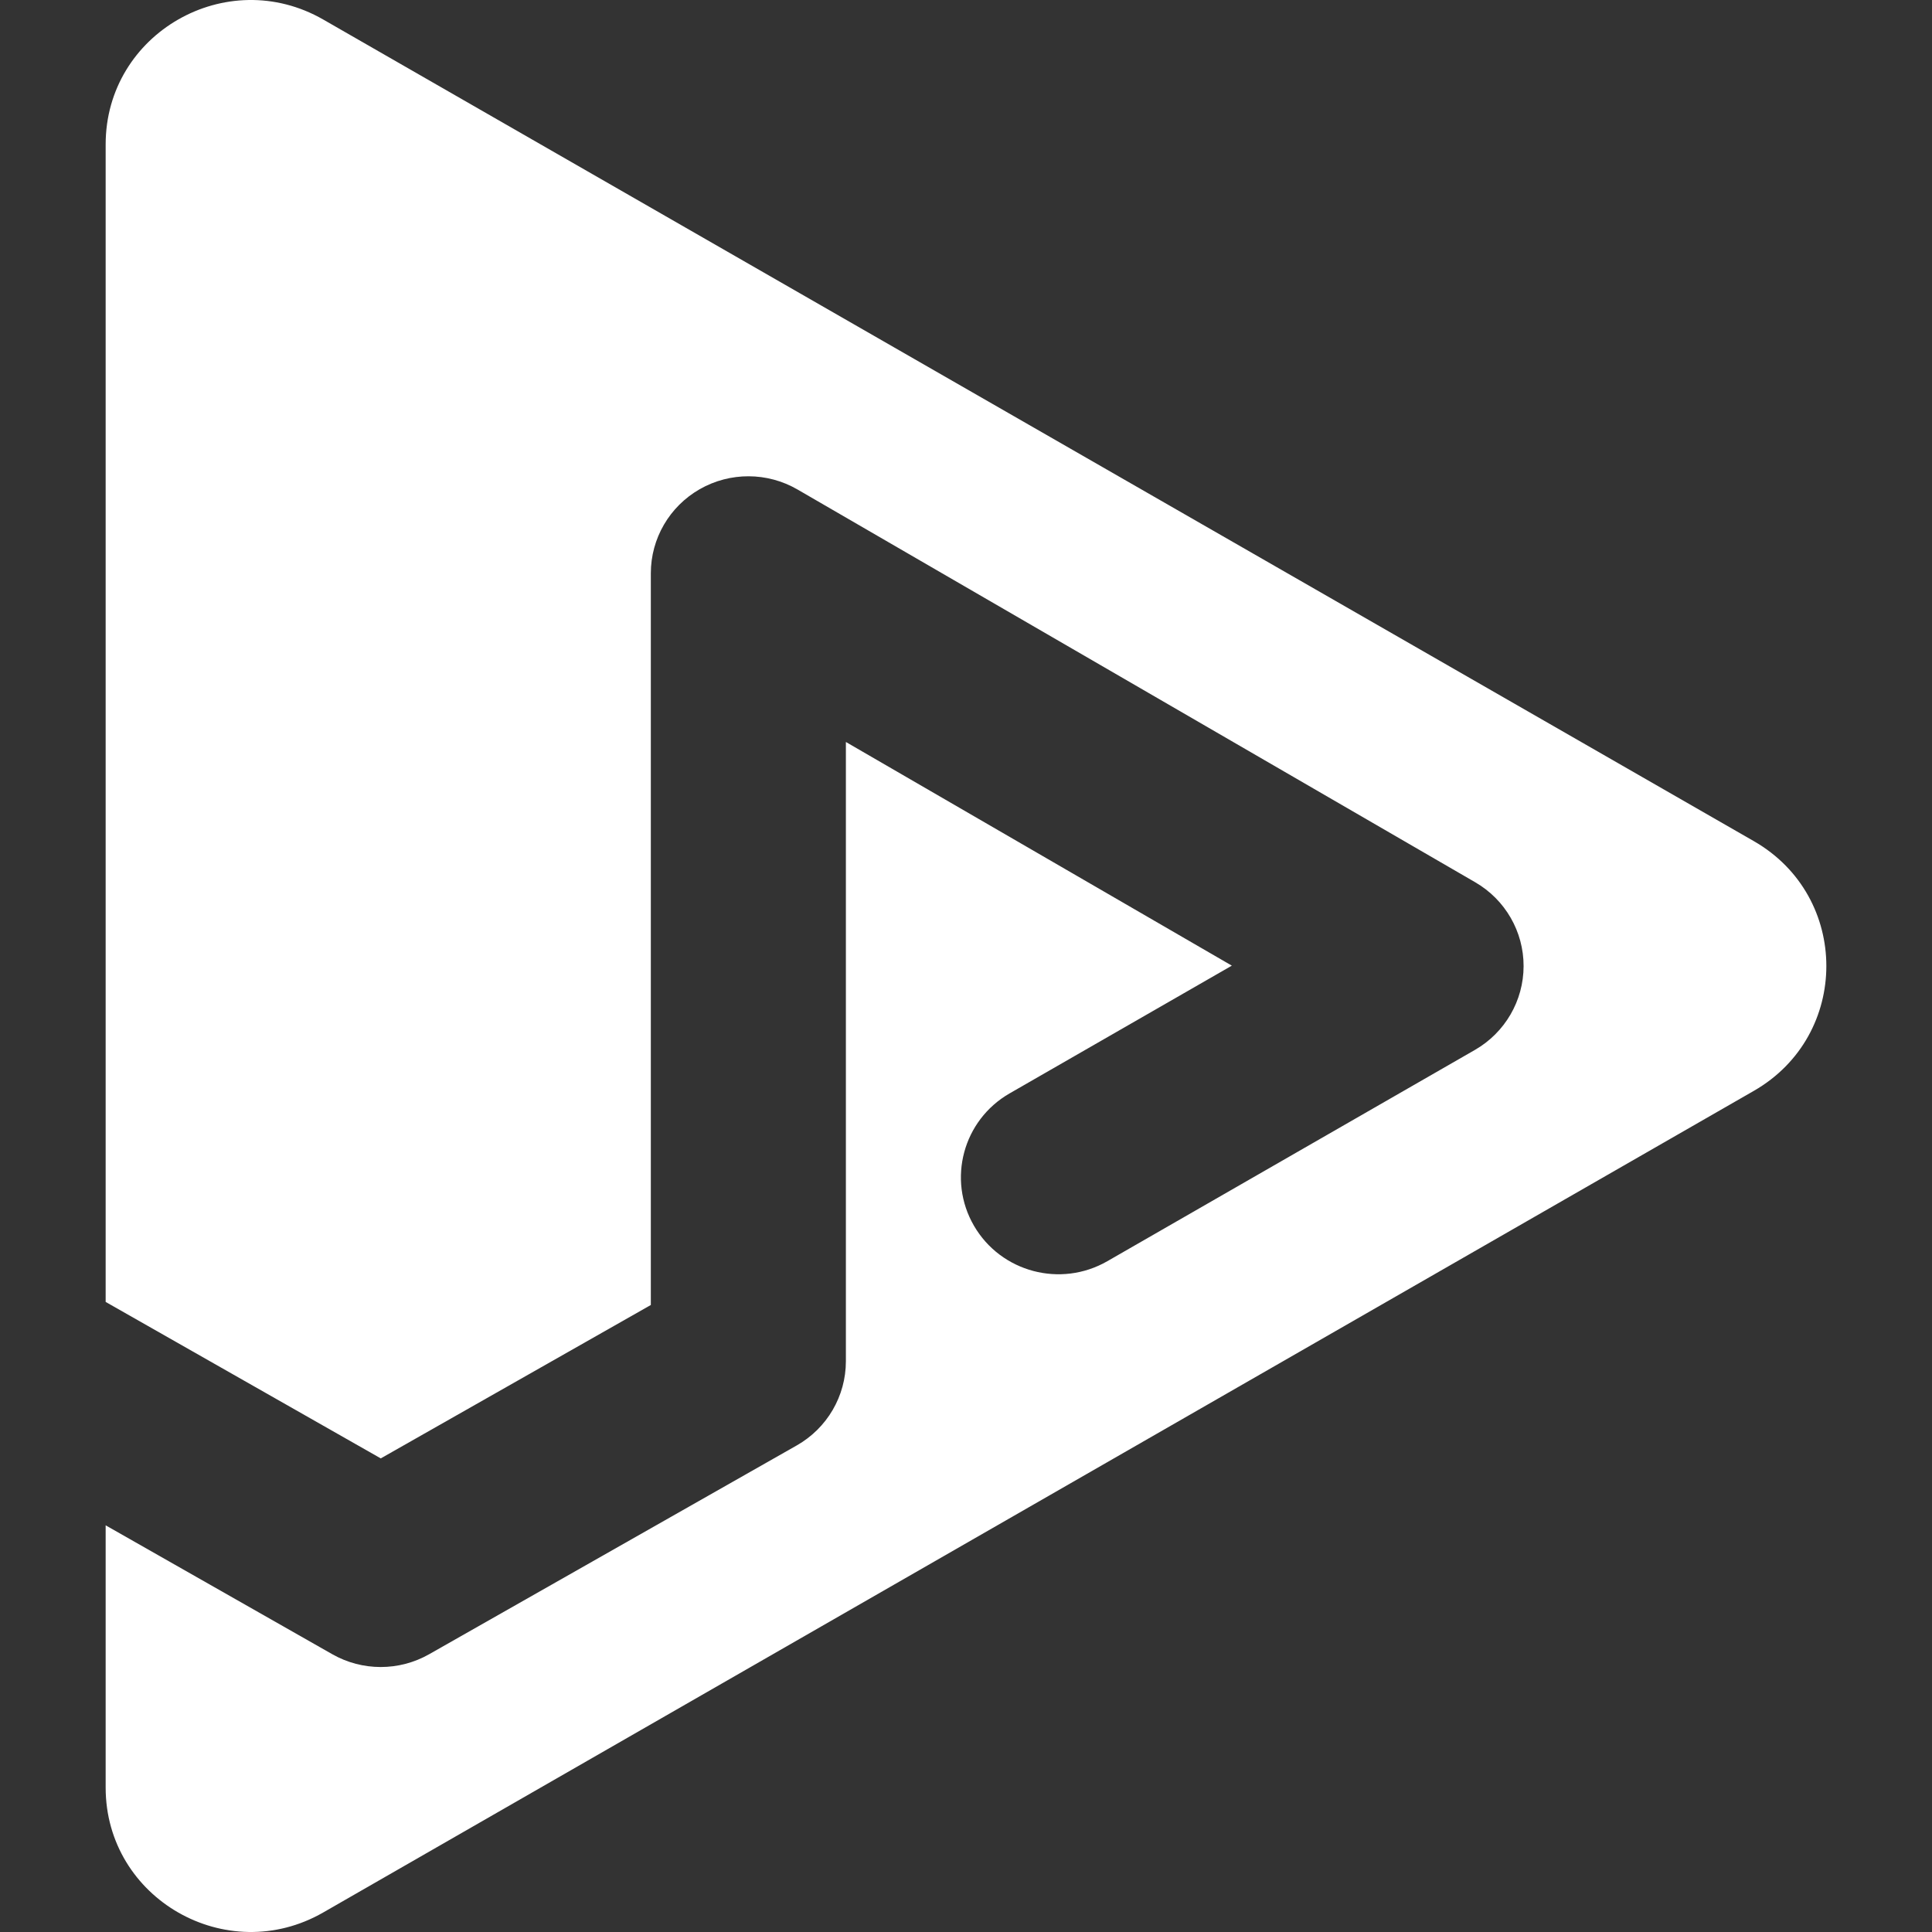 <svg width="128" height="128" viewBox="0 0 128 128" fill="none" xmlns="http://www.w3.org/2000/svg">
<rect x="0" y="0" width="128" height="128" fill="#333333" stroke="none"/>
<g id="square-white-128">
<path id="logo" d="M116.198 72.271C122.601 68.594 122.601 59.406 116.198 55.729L21.417 1.295C15.011 -2.384 7 2.212 7 9.567L7 86.256L25.227 96.622L43.119 86.459V37.978C43.119 35.678 44.356 33.554 46.362 32.408C48.368 31.263 50.837 31.271 52.835 32.429L97.735 58.451C99.725 59.604 100.947 61.722 100.942 64.011C100.938 66.301 99.709 68.415 97.715 69.561L73.36 83.56C70.27 85.335 66.318 84.285 64.531 81.215C62.745 78.144 63.801 74.215 66.891 72.439L81.612 63.977L56.042 49.158V90.187C56.042 92.492 54.8 94.62 52.786 95.764L28.431 109.598C26.444 110.727 24.003 110.727 22.016 109.597L7 101.057L7 118.433C7 125.788 15.011 130.384 21.417 126.705L116.198 72.271Z" fill="white"/>
</g>
</svg>

